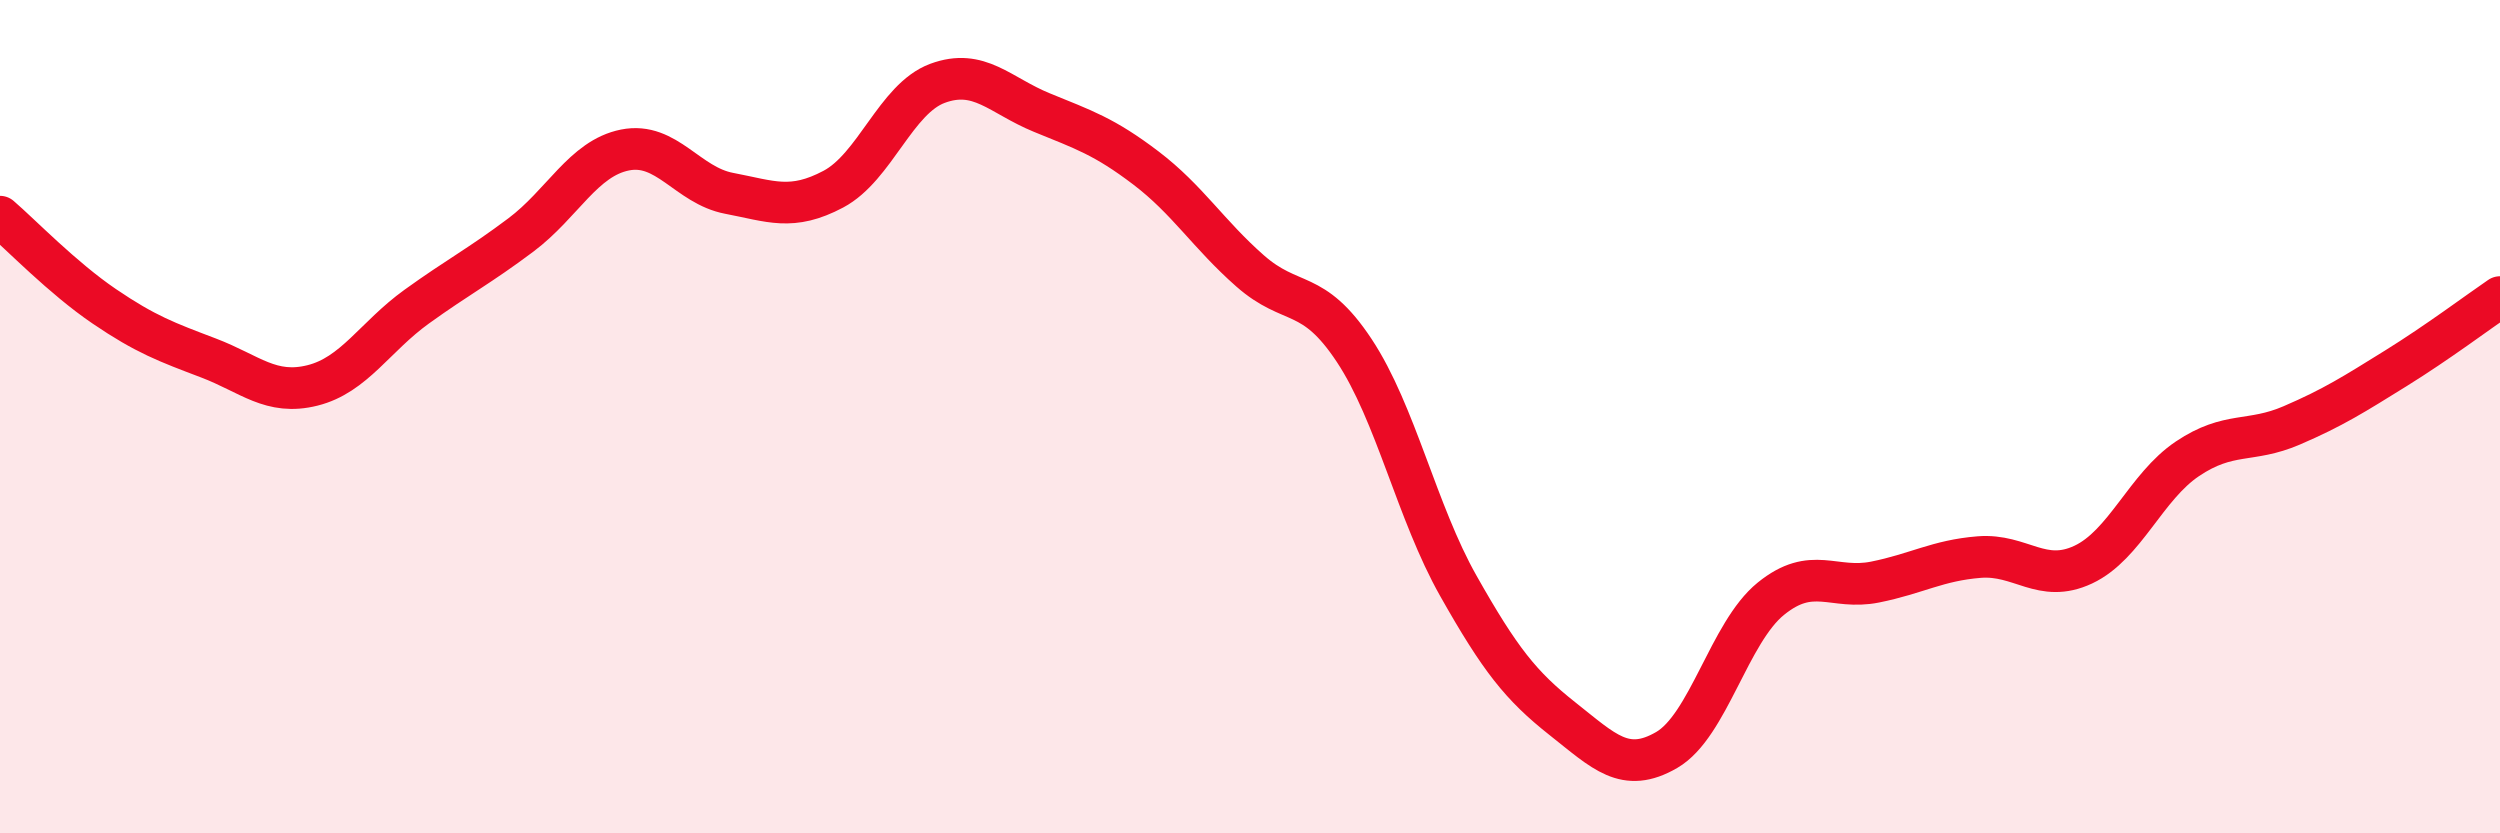 
    <svg width="60" height="20" viewBox="0 0 60 20" xmlns="http://www.w3.org/2000/svg">
      <path
        d="M 0,5.2 C 0.5,5.63 1.5,6.67 2.5,7.35 C 3.5,8.03 4,8.21 5,8.59 C 6,8.97 6.5,9.5 7.5,9.25 C 8.5,9 9,8.08 10,7.36 C 11,6.64 11.5,6.39 12.5,5.64 C 13.5,4.89 14,3.8 15,3.6 C 16,3.4 16.5,4.45 17.5,4.64 C 18.5,4.83 19,5.07 20,4.54 C 21,4.01 21.5,2.37 22.5,2 C 23.5,1.63 24,2.29 25,2.7 C 26,3.11 26.5,3.27 27.5,4.03 C 28.5,4.79 29,5.62 30,6.5 C 31,7.38 31.5,6.9 32.5,8.41 C 33.5,9.92 34,12.29 35,14.06 C 36,15.83 36.5,16.46 37.5,17.25 C 38.5,18.04 39,18.58 40,18 C 41,17.42 41.5,15.18 42.5,14.37 C 43.5,13.56 44,14.17 45,13.97 C 46,13.77 46.5,13.45 47.5,13.37 C 48.5,13.29 49,14.02 50,13.55 C 51,13.08 51.5,11.68 52.5,11.01 C 53.5,10.34 54,10.64 55,10.21 C 56,9.78 56.5,9.46 57.5,8.84 C 58.5,8.22 59.5,7.47 60,7.13L60 20L0 20Z"
        fill="#EB0A25"
        opacity="0.1"
        stroke-linecap="round"
        stroke-linejoin="round"
      />
      <path
        d="M 0,5.2 C 0.5,5.63 1.5,6.67 2.5,7.35 C 3.5,8.03 4,8.21 5,8.59 C 6,8.97 6.5,9.5 7.5,9.25 C 8.5,9 9,8.08 10,7.36 C 11,6.64 11.5,6.39 12.5,5.64 C 13.5,4.89 14,3.8 15,3.6 C 16,3.4 16.5,4.45 17.5,4.64 C 18.5,4.83 19,5.07 20,4.54 C 21,4.01 21.5,2.37 22.5,2 C 23.5,1.63 24,2.29 25,2.7 C 26,3.11 26.5,3.27 27.5,4.03 C 28.5,4.79 29,5.62 30,6.5 C 31,7.38 31.5,6.9 32.5,8.41 C 33.5,9.92 34,12.29 35,14.06 C 36,15.83 36.5,16.46 37.5,17.25 C 38.5,18.04 39,18.58 40,18 C 41,17.42 41.5,15.18 42.5,14.37 C 43.5,13.56 44,14.17 45,13.97 C 46,13.77 46.5,13.45 47.5,13.37 C 48.5,13.29 49,14.02 50,13.55 C 51,13.08 51.5,11.68 52.5,11.01 C 53.5,10.34 54,10.64 55,10.21 C 56,9.78 56.5,9.46 57.5,8.84 C 58.5,8.22 59.5,7.47 60,7.13"
        stroke="#EB0A25"
        stroke-width="1"
        fill="none"
        stroke-linecap="round"
        stroke-linejoin="round"
      />
    </svg>
  